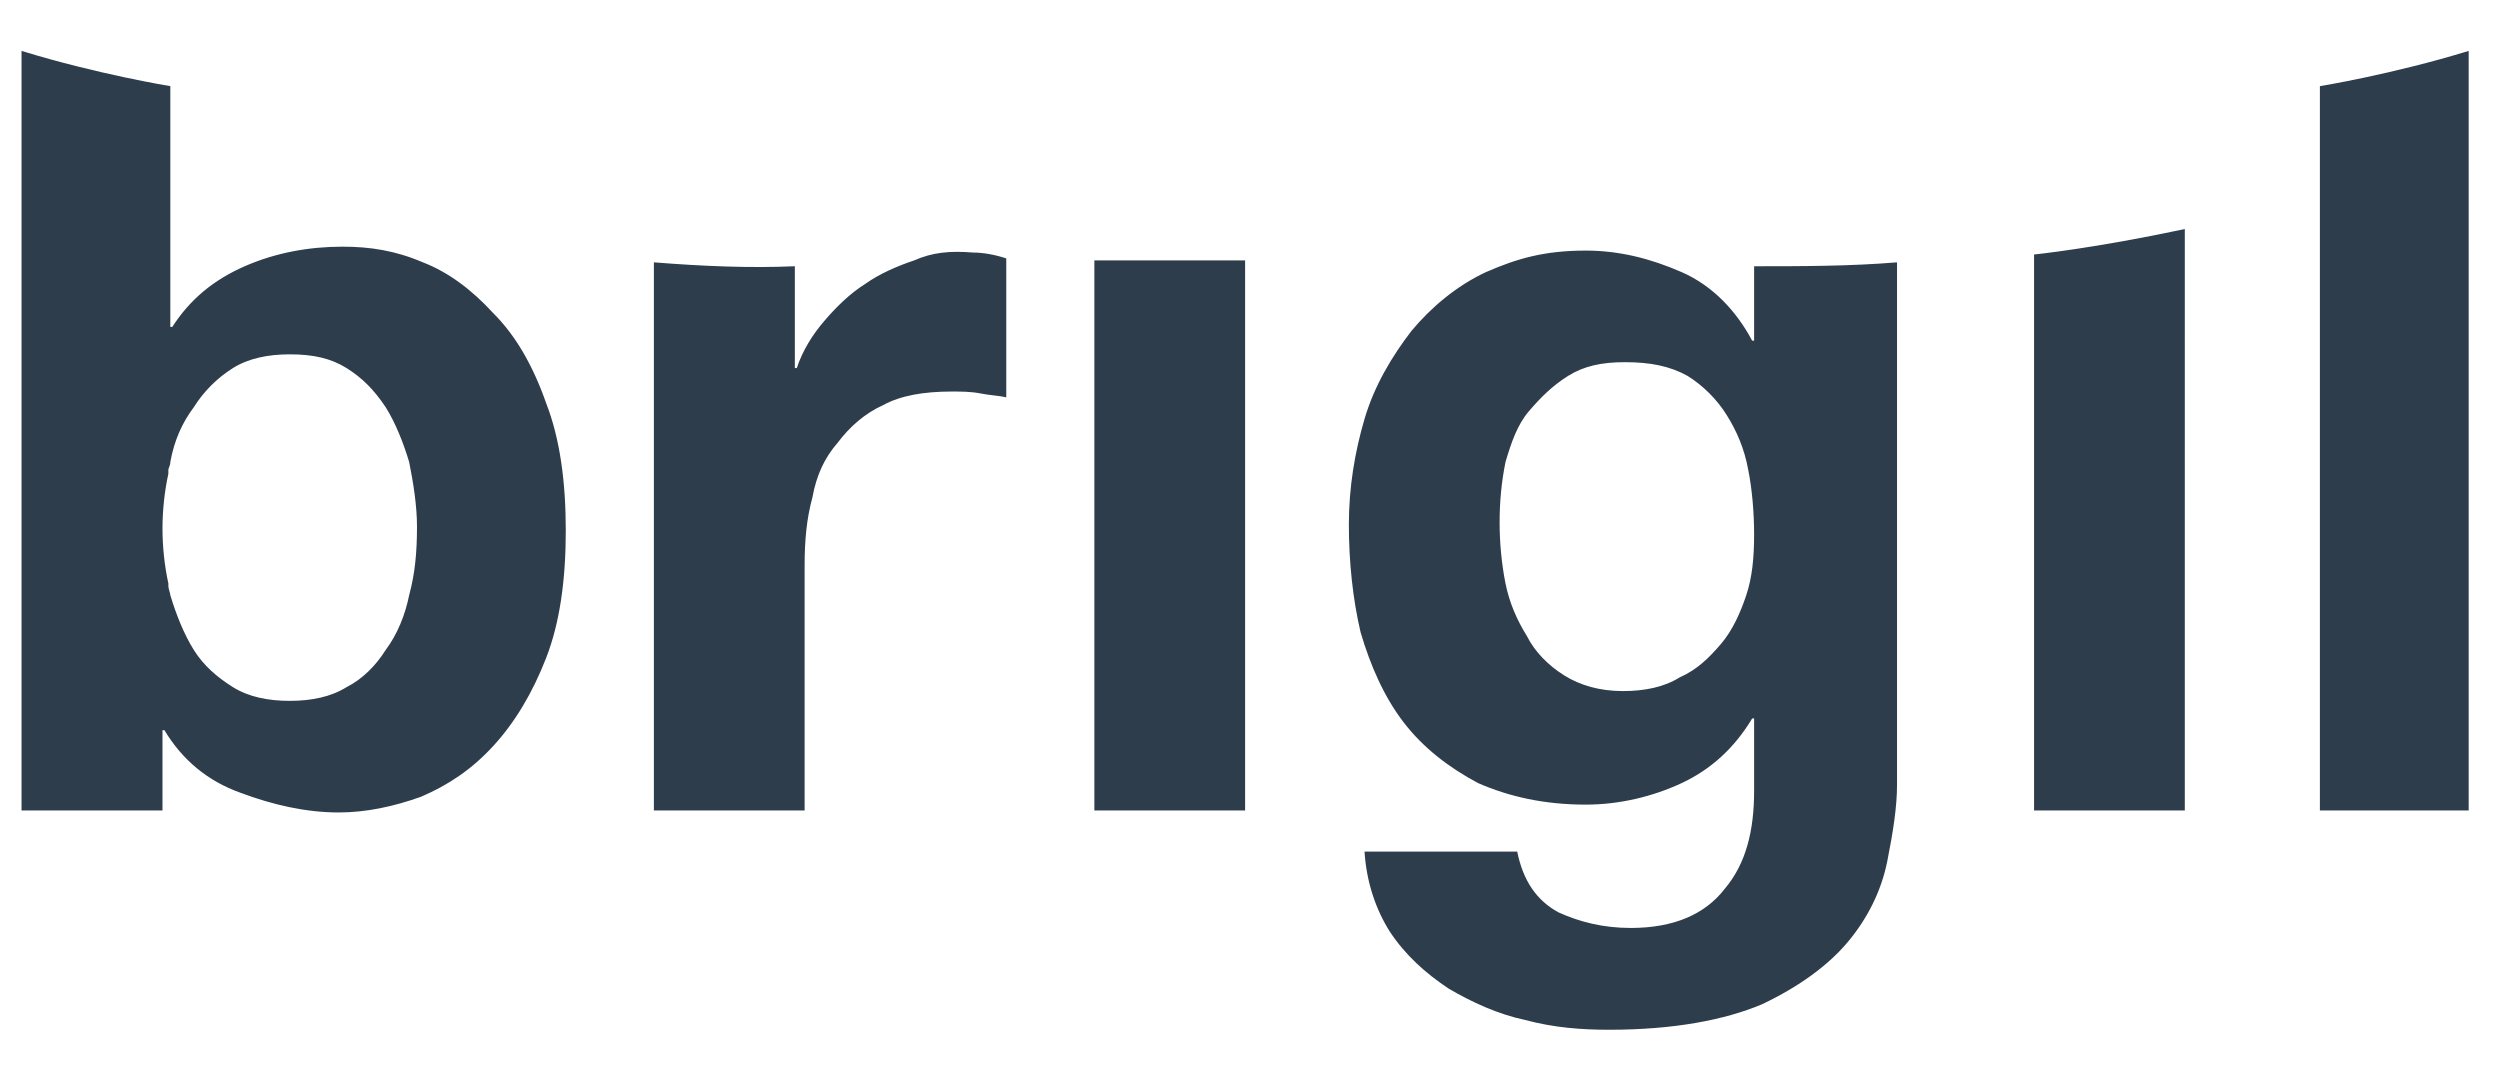 <?xml version="1.0" encoding="utf-8"?>
<!-- Generator: Adobe Illustrator 25.2.0, SVG Export Plug-In . SVG Version: 6.00 Build 0)  -->
<svg version="1.1" id="Layer_1" xmlns="http://www.w3.org/2000/svg" xmlns:xlink="http://www.w3.org/1999/xlink" x="0px" y="0px"
	 viewBox="0 0 127.7 54.6" style="enable-background:new 0 0 127.7 54.6;" xml:space="preserve">
<style type="text/css">
	.st0{fill:#2E3D4C;}
</style>
<g>
	<g>
		<path class="st0" d="M103.9,41.4h7.7V11.7c-4.7,1-7.7,1.3-7.7,1.3V41.4z M126.1,2.6c-3.9,1.2-7.6,1.8-7.6,1.8v37h7.6L126.1,2.6z
			 M89.2,30.4c-0.3,0.9-0.7,1.8-1.3,2.5c-0.6,0.7-1.2,1.3-2.1,1.7c-0.8,0.5-1.8,0.7-2.9,0.7c-1.2,0-2.2-0.3-3-0.8
			c-0.8-0.5-1.5-1.2-1.9-2c-0.5-0.8-0.9-1.7-1.1-2.7c-0.2-1-0.3-2.1-0.3-3.1c0-1.1,0.1-2.1,0.3-3.1c0.3-1,0.6-1.9,1.2-2.6
			c0.6-0.7,1.2-1.3,2-1.8c0.8-0.5,1.7-0.7,2.9-0.7c1.3,0,2.3,0.2,3.2,0.7c0.8,0.5,1.5,1.2,2,2c0.5,0.8,0.9,1.7,1.1,2.8
			c0.2,1,0.3,2.2,0.3,3.3C89.6,28.5,89.5,29.5,89.2,30.4 M89.6,13.6v3.8h-0.1c-0.8-1.5-2-2.8-3.6-3.5c-1.6-0.7-3.2-1.1-4.9-1.1
			c-2.1,0-3.5,0.4-5.1,1.1c-1.5,0.7-2.8,1.8-3.8,3c-1,1.3-1.9,2.8-2.4,4.5c-0.5,1.7-0.8,3.5-0.8,5.4c0,1.9,0.2,3.8,0.6,5.5
			c0.5,1.7,1.2,3.3,2.2,4.6c1,1.3,2.3,2.3,3.8,3.1c1.6,0.7,3.4,1.1,5.5,1.1c1.7,0,3.4-0.4,4.9-1.1c1.5-0.7,2.7-1.8,3.6-3.3h0.1v3.7
			c0,2-0.4,3.7-1.5,5c-1,1.3-2.6,2-4.8,2c-1.4,0-2.6-0.3-3.7-0.8c-1.1-0.6-1.8-1.6-2.1-3.1h-7.8c0.1,1.6,0.6,3,1.3,4.1
			c0.8,1.2,1.8,2.1,3,2.9c1.2,0.7,2.5,1.3,3.9,1.6c1.5,0.4,2.9,0.5,4.3,0.5c3.3,0,5.9-0.5,7.8-1.3c1.9-0.9,3.4-2,4.4-3.2
			c1-1.2,1.7-2.6,2-4.1c0.3-1.5,0.5-2.8,0.5-3.9V13.4C94.5,13.6,92,13.6,89.6,13.6 M55.9,41.4h7.7V13.3h-7.7V41.4z M46.7,13.3
			c-0.9,0.3-1.8,0.7-2.5,1.2c-0.8,0.5-1.5,1.2-2.1,1.9c-0.6,0.7-1.1,1.5-1.4,2.4h-0.1v-5.2c-2.3,0.1-4.7,0-7.2-0.2v28h7.7V28.9
			c0-1.3,0.1-2.4,0.4-3.5c0.2-1.1,0.6-2,1.3-2.8c0.6-0.8,1.4-1.5,2.3-1.9c0.9-0.5,2.1-0.7,3.5-0.7c0.5,0,1,0,1.5,0.1
			c0.5,0.1,0.9,0.1,1.3,0.2v-7.1c-0.6-0.2-1.2-0.3-1.7-0.3C48.5,12.8,47.6,12.9,46.7,13.3 M20.9,30.4c-0.2,1-0.6,2-1.2,2.8
			c-0.5,0.8-1.2,1.5-2,1.9c-0.8,0.5-1.8,0.7-2.9,0.7c-1.1,0-2.1-0.2-2.9-0.7c-0.8-0.5-1.5-1.1-2-1.9c-0.5-0.8-0.9-1.8-1.2-2.8
			c0-0.1-0.1-0.3-0.1-0.5c0,0,0,0,0-0.1c-0.2-0.9-0.3-1.9-0.3-2.8c0-0.9,0.1-1.9,0.3-2.8c0-0.1,0-0.1,0-0.2c0-0.1,0.1-0.2,0.1-0.4
			c0.2-1.1,0.6-2,1.2-2.8c0.5-0.8,1.2-1.5,2-2c0.8-0.5,1.8-0.7,2.9-0.7c1.2,0,2.1,0.2,2.9,0.7c0.8,0.5,1.4,1.1,2,2
			c0.5,0.8,0.9,1.8,1.2,2.8c0.2,1,0.4,2.2,0.4,3.3C21.3,28.2,21.2,29.3,20.9,30.4 M25.2,16c-1.1-1.2-2.3-2.1-3.6-2.6
			c-1.4-0.6-2.7-0.8-4.1-0.8c-1.7,0-3.4,0.3-5,1c-1.6,0.7-2.8,1.7-3.7,3.1H8.7V4.4c0,0-3.7-0.6-7.6-1.8v38.8h7.2v-4.1h0.1
			c0.9,1.5,2.2,2.6,3.9,3.2c1.6,0.6,3.3,1,5,1c1.4,0,2.8-0.3,4.2-0.8c1.4-0.6,2.6-1.4,3.7-2.6c1.1-1.2,2-2.7,2.7-4.5
			c0.7-1.8,1-4,1-6.5s-0.3-4.7-1-6.5C27.2,18.6,26.3,17.1,25.2,16"/>
	</g>
</g>
</svg>
